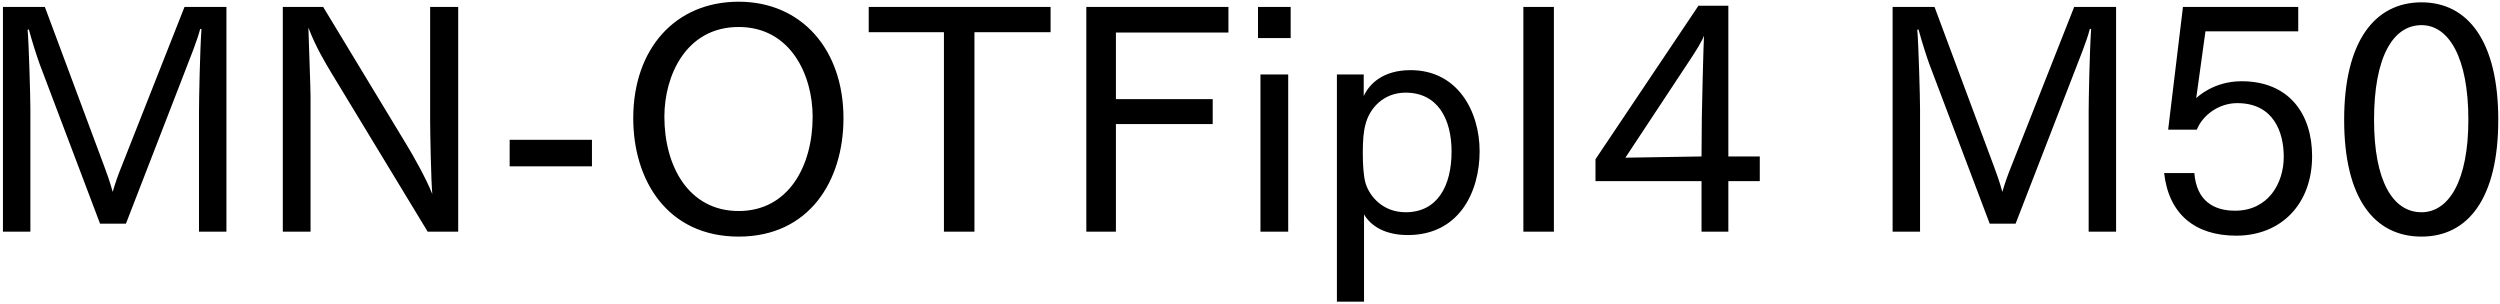 <svg 
 xmlns="http://www.w3.org/2000/svg"
 xmlns:xlink="http://www.w3.org/1999/xlink"
 width="584px" height="71px">
<path fill-rule="evenodd"  fill="rgb(0, 0, 0)"
 d="M565.666,55.269 C554.649,55.269 547.593,46.341 547.593,27.979 C547.593,9.689 554.721,0.545 565.666,0.545 C576.539,0.545 583.596,9.689 583.596,27.979 C583.596,46.341 576.539,55.269 565.666,55.269 ZM565.666,5.873 C558.970,5.873 554.577,13.362 554.577,27.979 C554.577,42.308 558.970,49.581 565.666,49.581 C572.003,49.581 576.611,42.308 576.611,27.979 C576.611,13.362 572.003,5.873 565.666,5.873 ZM523.619,18.978 C534.780,18.978 540.108,26.683 540.108,36.476 C540.108,47.781 532.763,55.053 522.395,55.053 C512.746,55.053 506.625,50.013 505.545,40.436 L512.602,40.436 C513.106,46.917 517.138,49.221 522.107,49.221 C529.811,49.221 533.484,42.884 533.484,36.620 C533.484,30.859 531.107,24.091 522.611,24.091 C518.434,24.091 514.618,26.755 513.178,30.283 L506.481,30.283 L509.938,1.625 L536.868,1.625 L536.868,7.313 L515.194,7.313 L513.034,22.938 C513.250,22.722 517.066,18.978 523.619,18.978 ZM487.910,26.251 C487.910,23.371 488.126,12.066 488.486,6.809 L488.198,6.737 C487.406,9.761 485.750,13.722 484.598,16.746 L470.845,52.245 L464.796,52.245 L450.683,14.946 C450.107,13.362 449.027,10.049 448.163,6.881 L447.875,6.953 C448.163,10.049 448.523,22.650 448.523,25.531 L448.523,54.117 L442.114,54.117 L442.114,1.625 L451.907,1.625 L465.804,38.924 C466.308,40.220 467.173,42.668 467.749,44.828 C468.397,42.596 469.045,40.796 469.837,38.852 L484.526,1.625 L494.319,1.625 L494.319,54.117 L487.910,54.117 L487.910,26.251 ZM403.742,54.117 L397.477,54.117 L397.477,42.308 L372.707,42.308 L372.707,37.196 L396.757,1.337 L403.742,1.337 L403.742,36.548 L411.086,36.548 L411.086,42.308 L403.742,42.308 L403.742,54.117 ZM394.813,13.938 L379.692,36.836 L397.477,36.548 L397.549,27.187 C397.549,26.107 397.909,11.057 398.053,8.321 C397.621,9.617 395.965,12.210 394.813,13.938 ZM355.860,1.625 L362.989,1.625 L362.989,54.117 L355.860,54.117 L355.860,1.625 ZM328.862,54.909 C323.677,54.909 320.293,52.893 318.637,50.085 L318.637,70.463 L312.300,70.463 L312.300,17.394 L318.565,17.394 L318.565,22.434 C319.861,19.626 323.029,16.386 329.510,16.386 C340.527,16.386 345.639,26.035 345.639,35.324 C345.639,44.900 340.815,54.909 328.862,54.909 ZM328.358,21.642 C323.173,21.642 319.933,25.315 318.997,28.987 C318.493,30.787 318.349,33.019 318.349,35.684 C318.349,38.276 318.493,41.084 318.997,42.812 C320.005,46.052 323.173,49.581 328.358,49.581 C335.774,49.581 339.086,43.460 339.086,35.396 C339.086,27.691 335.774,21.642 328.358,21.642 ZM293.869,1.625 L301.501,1.625 L301.501,8.897 L293.869,8.897 L293.869,1.625 ZM260.678,23.155 L283.288,23.155 L283.288,28.987 L260.678,28.987 L260.678,54.117 L253.765,54.117 L253.765,1.625 L286.960,1.625 L286.960,7.601 L260.678,7.601 L260.678,23.155 ZM227.631,54.117 L220.503,54.117 L220.503,7.529 L202.933,7.529 L202.933,1.625 L245.417,1.625 L245.417,7.529 L227.631,7.529 L227.631,54.117 ZM172.553,55.269 C155.991,55.269 147.926,42.236 147.926,27.619 C147.926,11.417 157.719,0.401 172.553,0.401 C187.242,0.401 197.035,11.562 197.035,27.619 C197.035,42.236 189.042,55.269 172.553,55.269 ZM172.553,6.305 C160.239,6.305 155.199,17.682 155.199,27.259 C155.199,38.852 160.888,49.293 172.553,49.293 C184.146,49.293 189.834,38.852 189.834,27.259 C189.834,17.682 184.794,6.305 172.553,6.305 ZM119.055,32.659 L138.281,32.659 L138.281,38.852 L119.055,38.852 L119.055,32.659 ZM77.368,16.962 C76.144,14.874 73.840,11.201 72.040,6.449 C72.112,9.329 72.544,20.562 72.544,22.506 L72.544,54.117 L66.063,54.117 L66.063,1.625 L75.496,1.625 L95.154,34.099 C96.306,35.972 99.618,41.804 100.986,45.332 C100.698,42.380 100.482,30.787 100.482,28.195 L100.482,1.625 L107.035,1.625 L107.035,54.117 L99.906,54.117 L77.368,16.962 ZM46.484,26.251 C46.484,23.371 46.700,12.066 47.060,6.809 L46.772,6.737 C45.980,9.761 44.324,13.722 43.172,16.746 L29.419,52.245 L23.370,52.245 L9.257,14.946 C8.681,13.362 7.601,10.049 6.737,6.881 L6.449,6.953 C6.737,10.049 7.097,22.650 7.097,25.531 L7.097,54.117 L0.688,54.117 L0.688,1.625 L10.481,1.625 L24.378,38.924 C24.882,40.220 25.746,42.668 26.322,44.828 C26.970,42.596 27.618,40.796 28.411,38.852 L43.100,1.625 L52.893,1.625 L52.893,54.117 L46.484,54.117 L46.484,26.251 ZM300.925,54.117 L294.445,54.117 L294.445,17.394 L300.925,17.394 L300.925,54.117 Z"/>
</svg>
